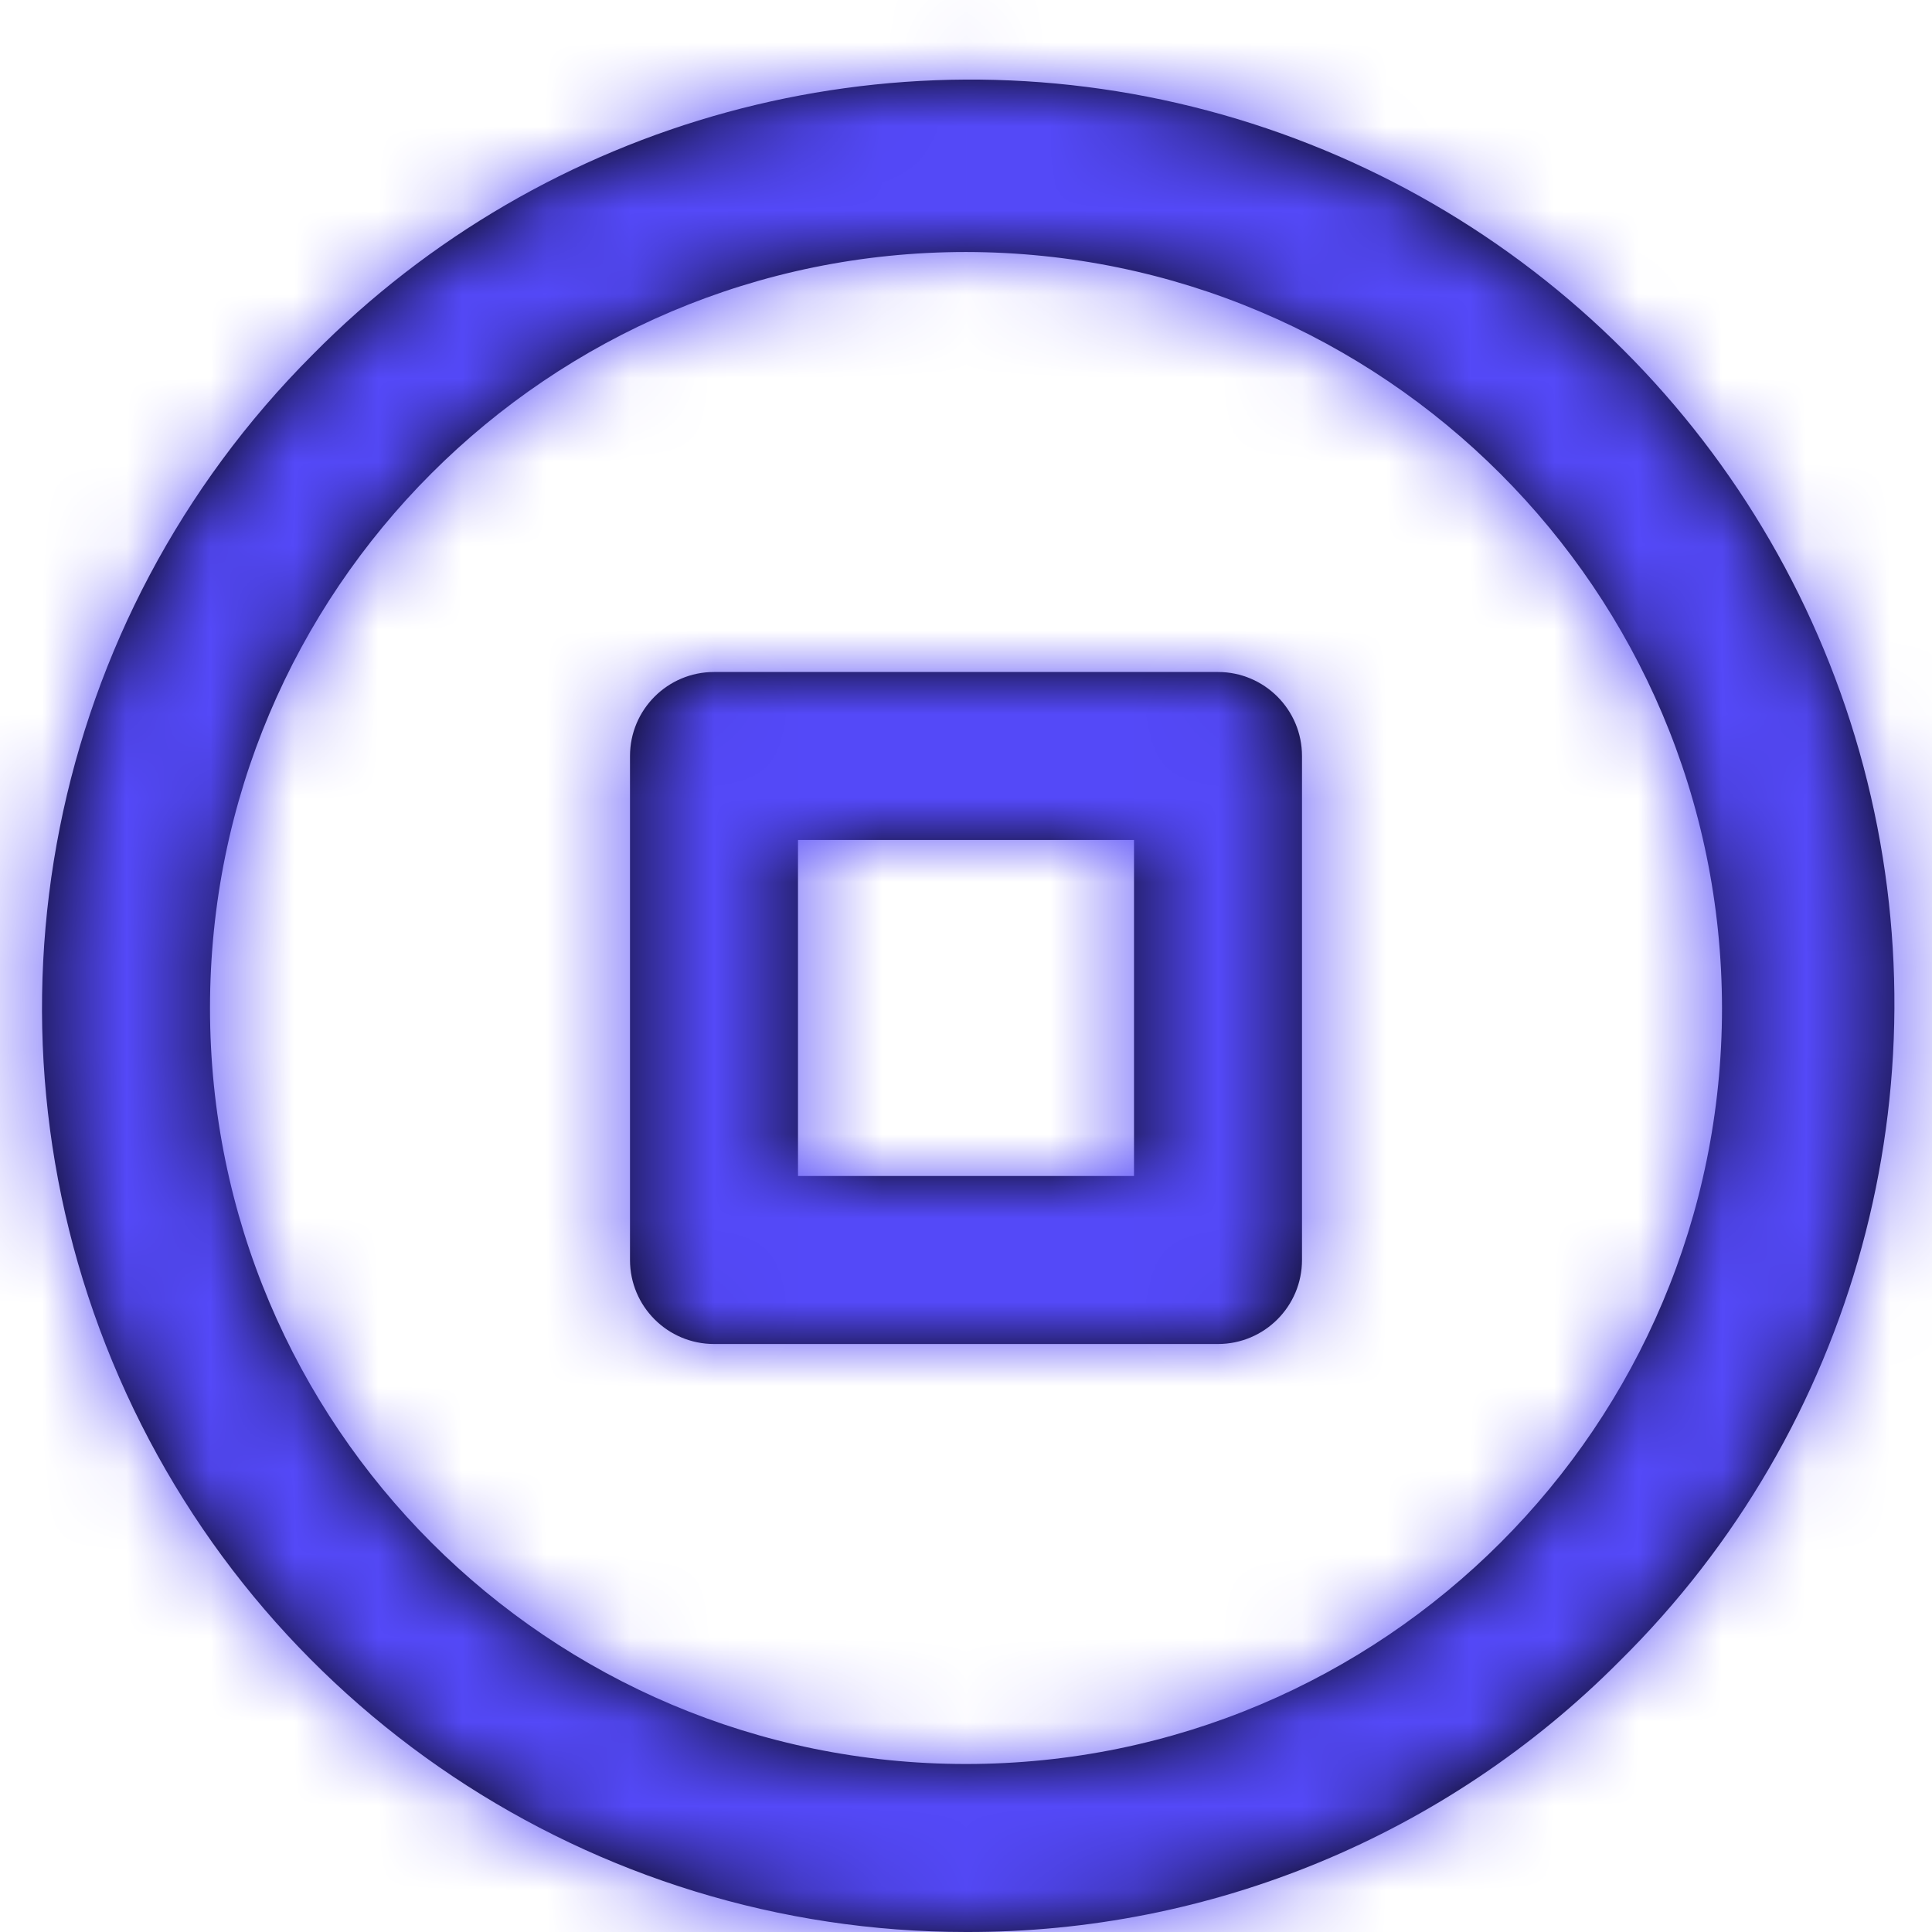 <svg width="23" height="23" viewBox="0 0 23 23" fill="none" xmlns="http://www.w3.org/2000/svg">
<path fill-rule="evenodd" clip-rule="evenodd" d="M1.338 16.209C3.04 20.32 7.051 23 11.5 23C14.419 23.008 17.22 21.848 19.278 19.778C22.088 17.006 23.197 12.94 22.184 9.125C21.17 5.309 18.191 2.33 14.375 1.316C10.56 0.303 6.495 1.412 3.722 4.222C0.576 7.368 -0.365 12.099 1.338 16.209ZM2.5 12C2.5 7.029 6.529 3 11.5 3C16.468 3.006 20.494 7.032 20.5 12C20.5 16.971 16.471 21 11.5 21C6.529 21 2.5 16.971 2.5 12ZM8.5 16C7.948 16 7.5 15.552 7.5 15V9C7.5 8.448 7.948 8 8.5 8H14.5C15.052 8 15.5 8.448 15.5 9V15C15.5 15.552 15.052 16 14.5 16H8.5ZM9.5 14V10H13.5V14H9.5Z" fill="black"/>
<mask id="mask0_3_2957" style="mask-type:luminance" maskUnits="userSpaceOnUse" x="0" y="0" width="23" height="23">
<path fill-rule="evenodd" clip-rule="evenodd" d="M11.5 23C7.051 23 3.04 20.32 1.338 16.209C-0.365 12.099 0.576 7.368 3.722 4.222C6.495 1.412 10.56 0.303 14.375 1.316C18.191 2.33 21.17 5.309 22.184 9.125C23.197 12.94 22.088 17.006 19.278 19.778C17.22 21.848 14.419 23.008 11.5 23ZM11.5 3C6.529 3 2.5 7.029 2.5 12C2.5 16.971 6.529 21 11.5 21C16.471 21 20.5 16.971 20.5 12C20.494 7.032 16.468 3.006 11.5 3ZM14.5 16H8.5C7.948 16 7.5 15.552 7.5 15V9C7.5 8.448 7.948 8 8.5 8H14.5C15.052 8 15.5 8.448 15.5 9V15C15.5 15.552 15.052 16 14.5 16ZM9.5 10V14H13.5V10H9.5Z" fill="white"/>
</mask>
<g mask="url(#mask0_3_2957)">
<rect x="-0.5" width="24" height="24" fill="#5449F8"/>
</g>
</svg>
